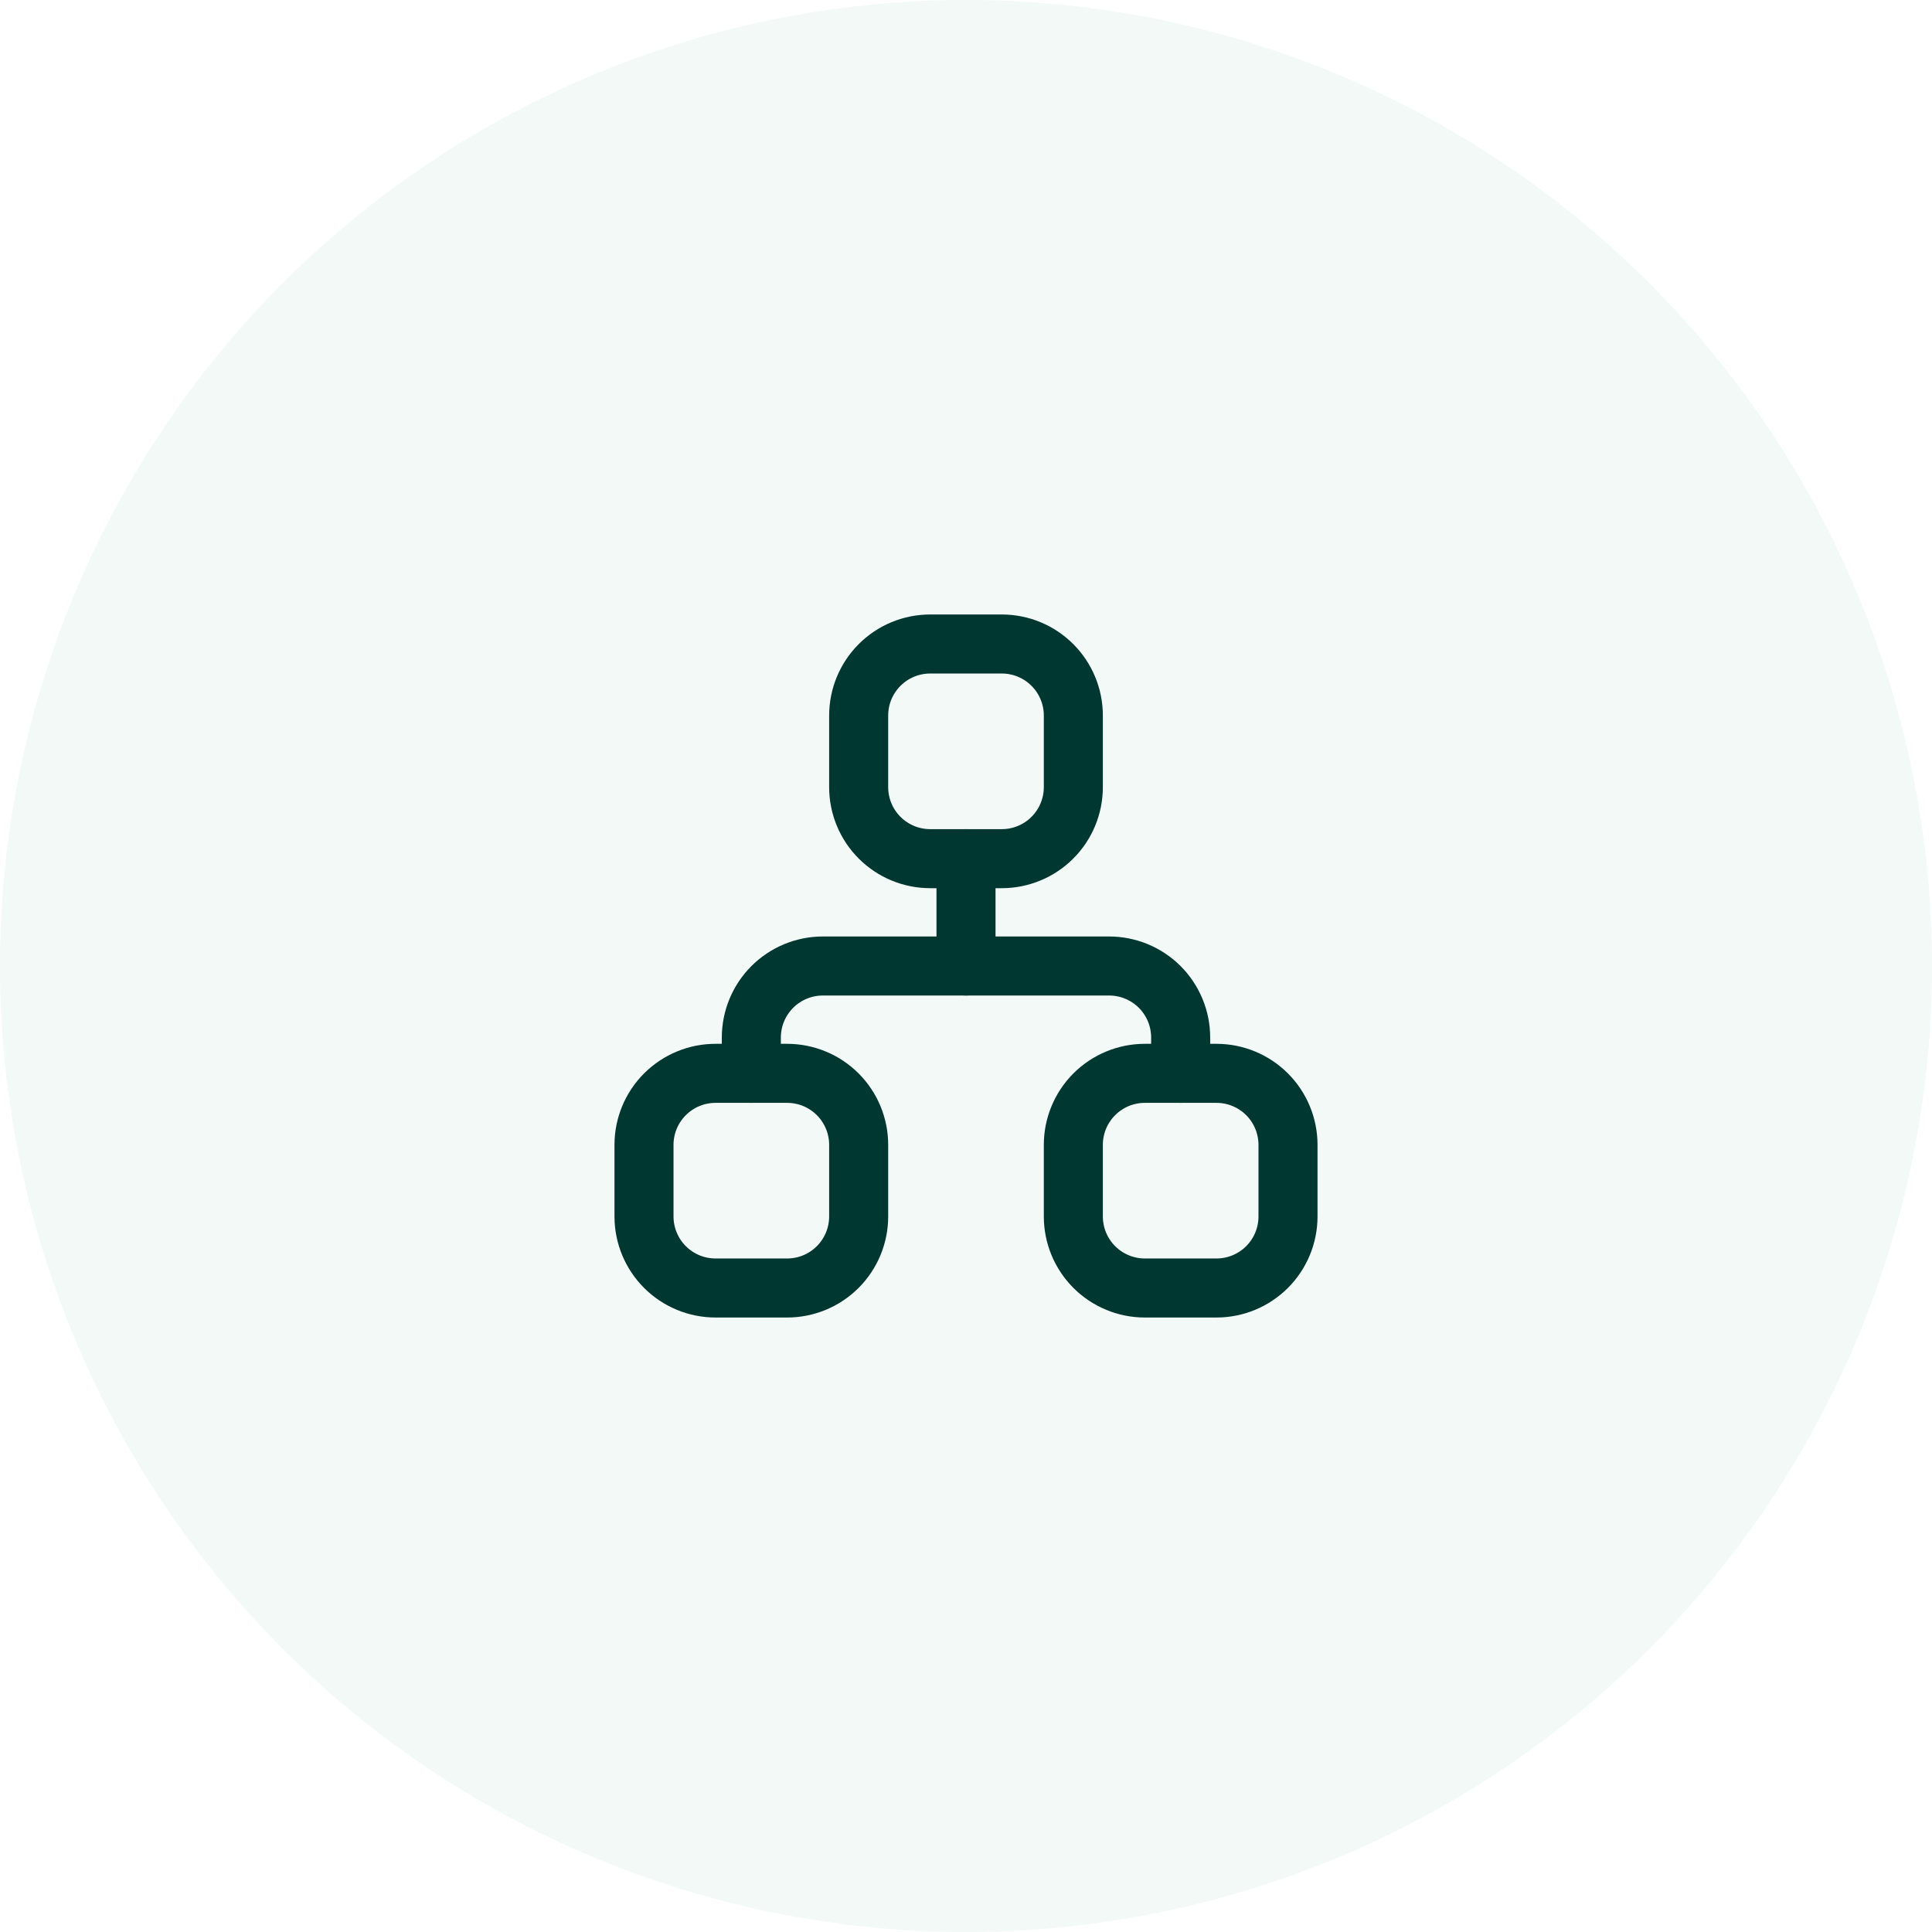 <?xml version="1.0" encoding="UTF-8"?>
<svg xmlns="http://www.w3.org/2000/svg" width="90" height="90" viewBox="0 0 90 90" fill="none">
  <circle cx="45" cy="45" r="45" fill="#C0E3DB" fill-opacity="0.2"></circle>
  <path d="M30 53.333C30 52.449 30.351 51.601 30.976 50.976C31.601 50.351 32.449 50 33.333 50H36.667C37.551 50 38.399 50.351 39.024 50.976C39.649 51.601 40 52.449 40 53.333V56.667C40 57.551 39.649 58.399 39.024 59.024C38.399 59.649 37.551 60 36.667 60H33.333C32.449 60 31.601 59.649 30.976 59.024C30.351 58.399 30 57.551 30 56.667V53.333Z" stroke="#003731" stroke-width="2.75" stroke-linecap="round" stroke-linejoin="round"></path>
  <path d="M50 53.333C50 52.449 50.351 51.601 50.976 50.976C51.601 50.351 52.449 50 53.333 50H56.667C57.551 50 58.399 50.351 59.024 50.976C59.649 51.601 60 52.449 60 53.333V56.667C60 57.551 59.649 58.399 59.024 59.024C58.399 59.649 57.551 60 56.667 60H53.333C52.449 60 51.601 59.649 50.976 59.024C50.351 58.399 50 57.551 50 56.667V53.333Z" stroke="#003731" stroke-width="2.75" stroke-linecap="round" stroke-linejoin="round"></path>
  <path d="M40 33.333C40 32.449 40.351 31.601 40.976 30.976C41.601 30.351 42.449 30 43.333 30H46.667C47.551 30 48.399 30.351 49.024 30.976C49.649 31.601 50 32.449 50 33.333V36.667C50 37.551 49.649 38.399 49.024 39.024C48.399 39.649 47.551 40 46.667 40H43.333C42.449 40 41.601 39.649 40.976 39.024C40.351 38.399 40 37.551 40 36.667V33.333Z" stroke="#003731" stroke-width="2.75" stroke-linecap="round" stroke-linejoin="round"></path>
  <path d="M35 50V48.333C35 47.449 35.351 46.601 35.976 45.976C36.601 45.351 37.449 45 38.333 45H51.667C52.551 45 53.399 45.351 54.024 45.976C54.649 46.601 55 47.449 55 48.333V50" stroke="#003731" stroke-width="2.75" stroke-linecap="round" stroke-linejoin="round"></path>
  <path d="M45 40V45" stroke="#003731" stroke-width="2.75" stroke-linecap="round" stroke-linejoin="round"></path>
</svg>
